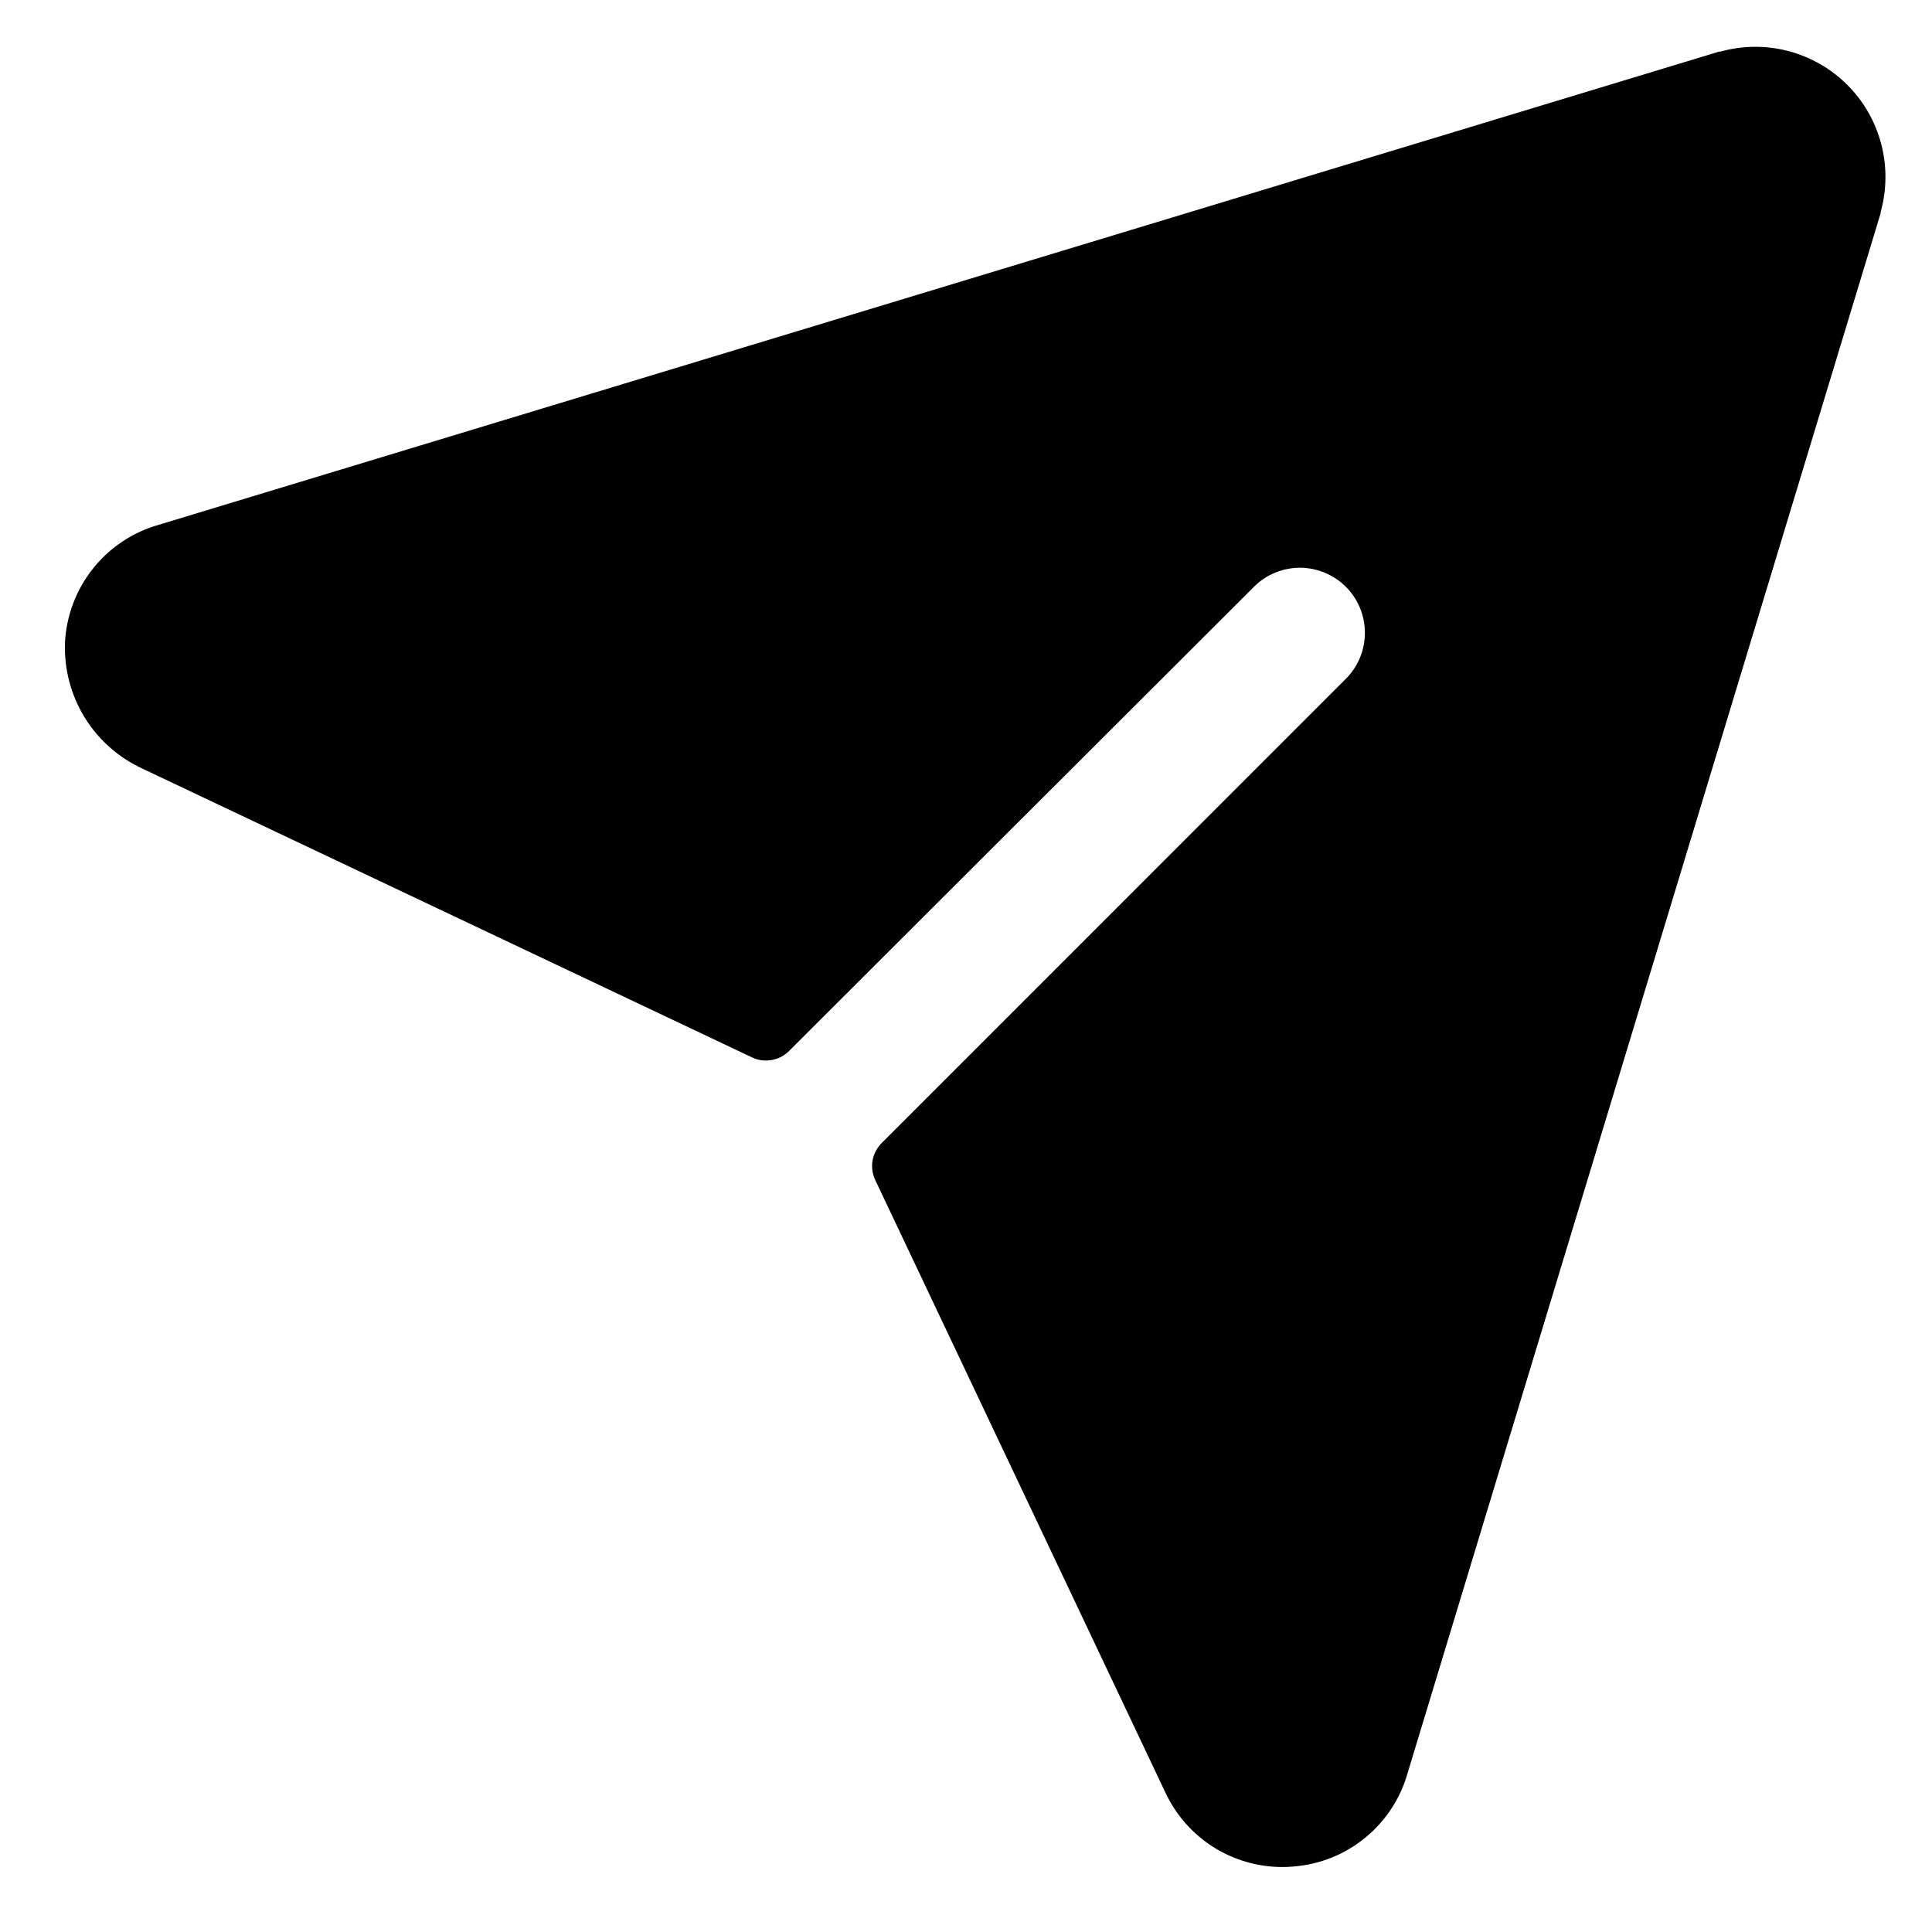 <svg width="22" height="22" viewBox="0 0 22 22" fill="none" xmlns="http://www.w3.org/2000/svg">
<g clip-path="url(#clip0_3098_27)">
<path d="M21.416 2.412C21.416 2.412 21.416 2.421 21.416 2.425L16.029 20.189C15.948 20.478 15.78 20.734 15.548 20.925C15.317 21.115 15.032 21.23 14.734 21.254C14.691 21.258 14.649 21.26 14.606 21.26C14.326 21.261 14.051 21.181 13.815 21.032C13.578 20.881 13.39 20.667 13.271 20.413L9.966 13.436C9.934 13.367 9.923 13.29 9.936 13.214C9.95 13.139 9.986 13.07 10.04 13.016L15.339 7.716C15.472 7.576 15.545 7.389 15.542 7.196C15.54 7.003 15.462 6.819 15.326 6.682C15.189 6.546 15.005 6.468 14.812 6.465C14.618 6.463 14.432 6.536 14.292 6.669L8.985 11.968C8.931 12.022 8.861 12.058 8.786 12.071C8.711 12.084 8.633 12.074 8.564 12.041L1.623 8.753C1.351 8.628 1.121 8.425 0.964 8.17C0.807 7.914 0.729 7.618 0.74 7.318C0.755 7.011 0.867 6.715 1.059 6.474C1.251 6.233 1.514 6.058 1.811 5.975L19.575 0.588H19.589C19.842 0.517 20.109 0.515 20.363 0.581C20.617 0.648 20.849 0.78 21.035 0.966C21.221 1.151 21.354 1.383 21.421 1.637C21.488 1.891 21.486 2.159 21.416 2.412Z" fill="black"/>
</g>
<defs>
<clipPath id="clip0_3098_27">
<rect width="22" height="22" fill="white"/>
</clipPath>
</defs>
</svg>
